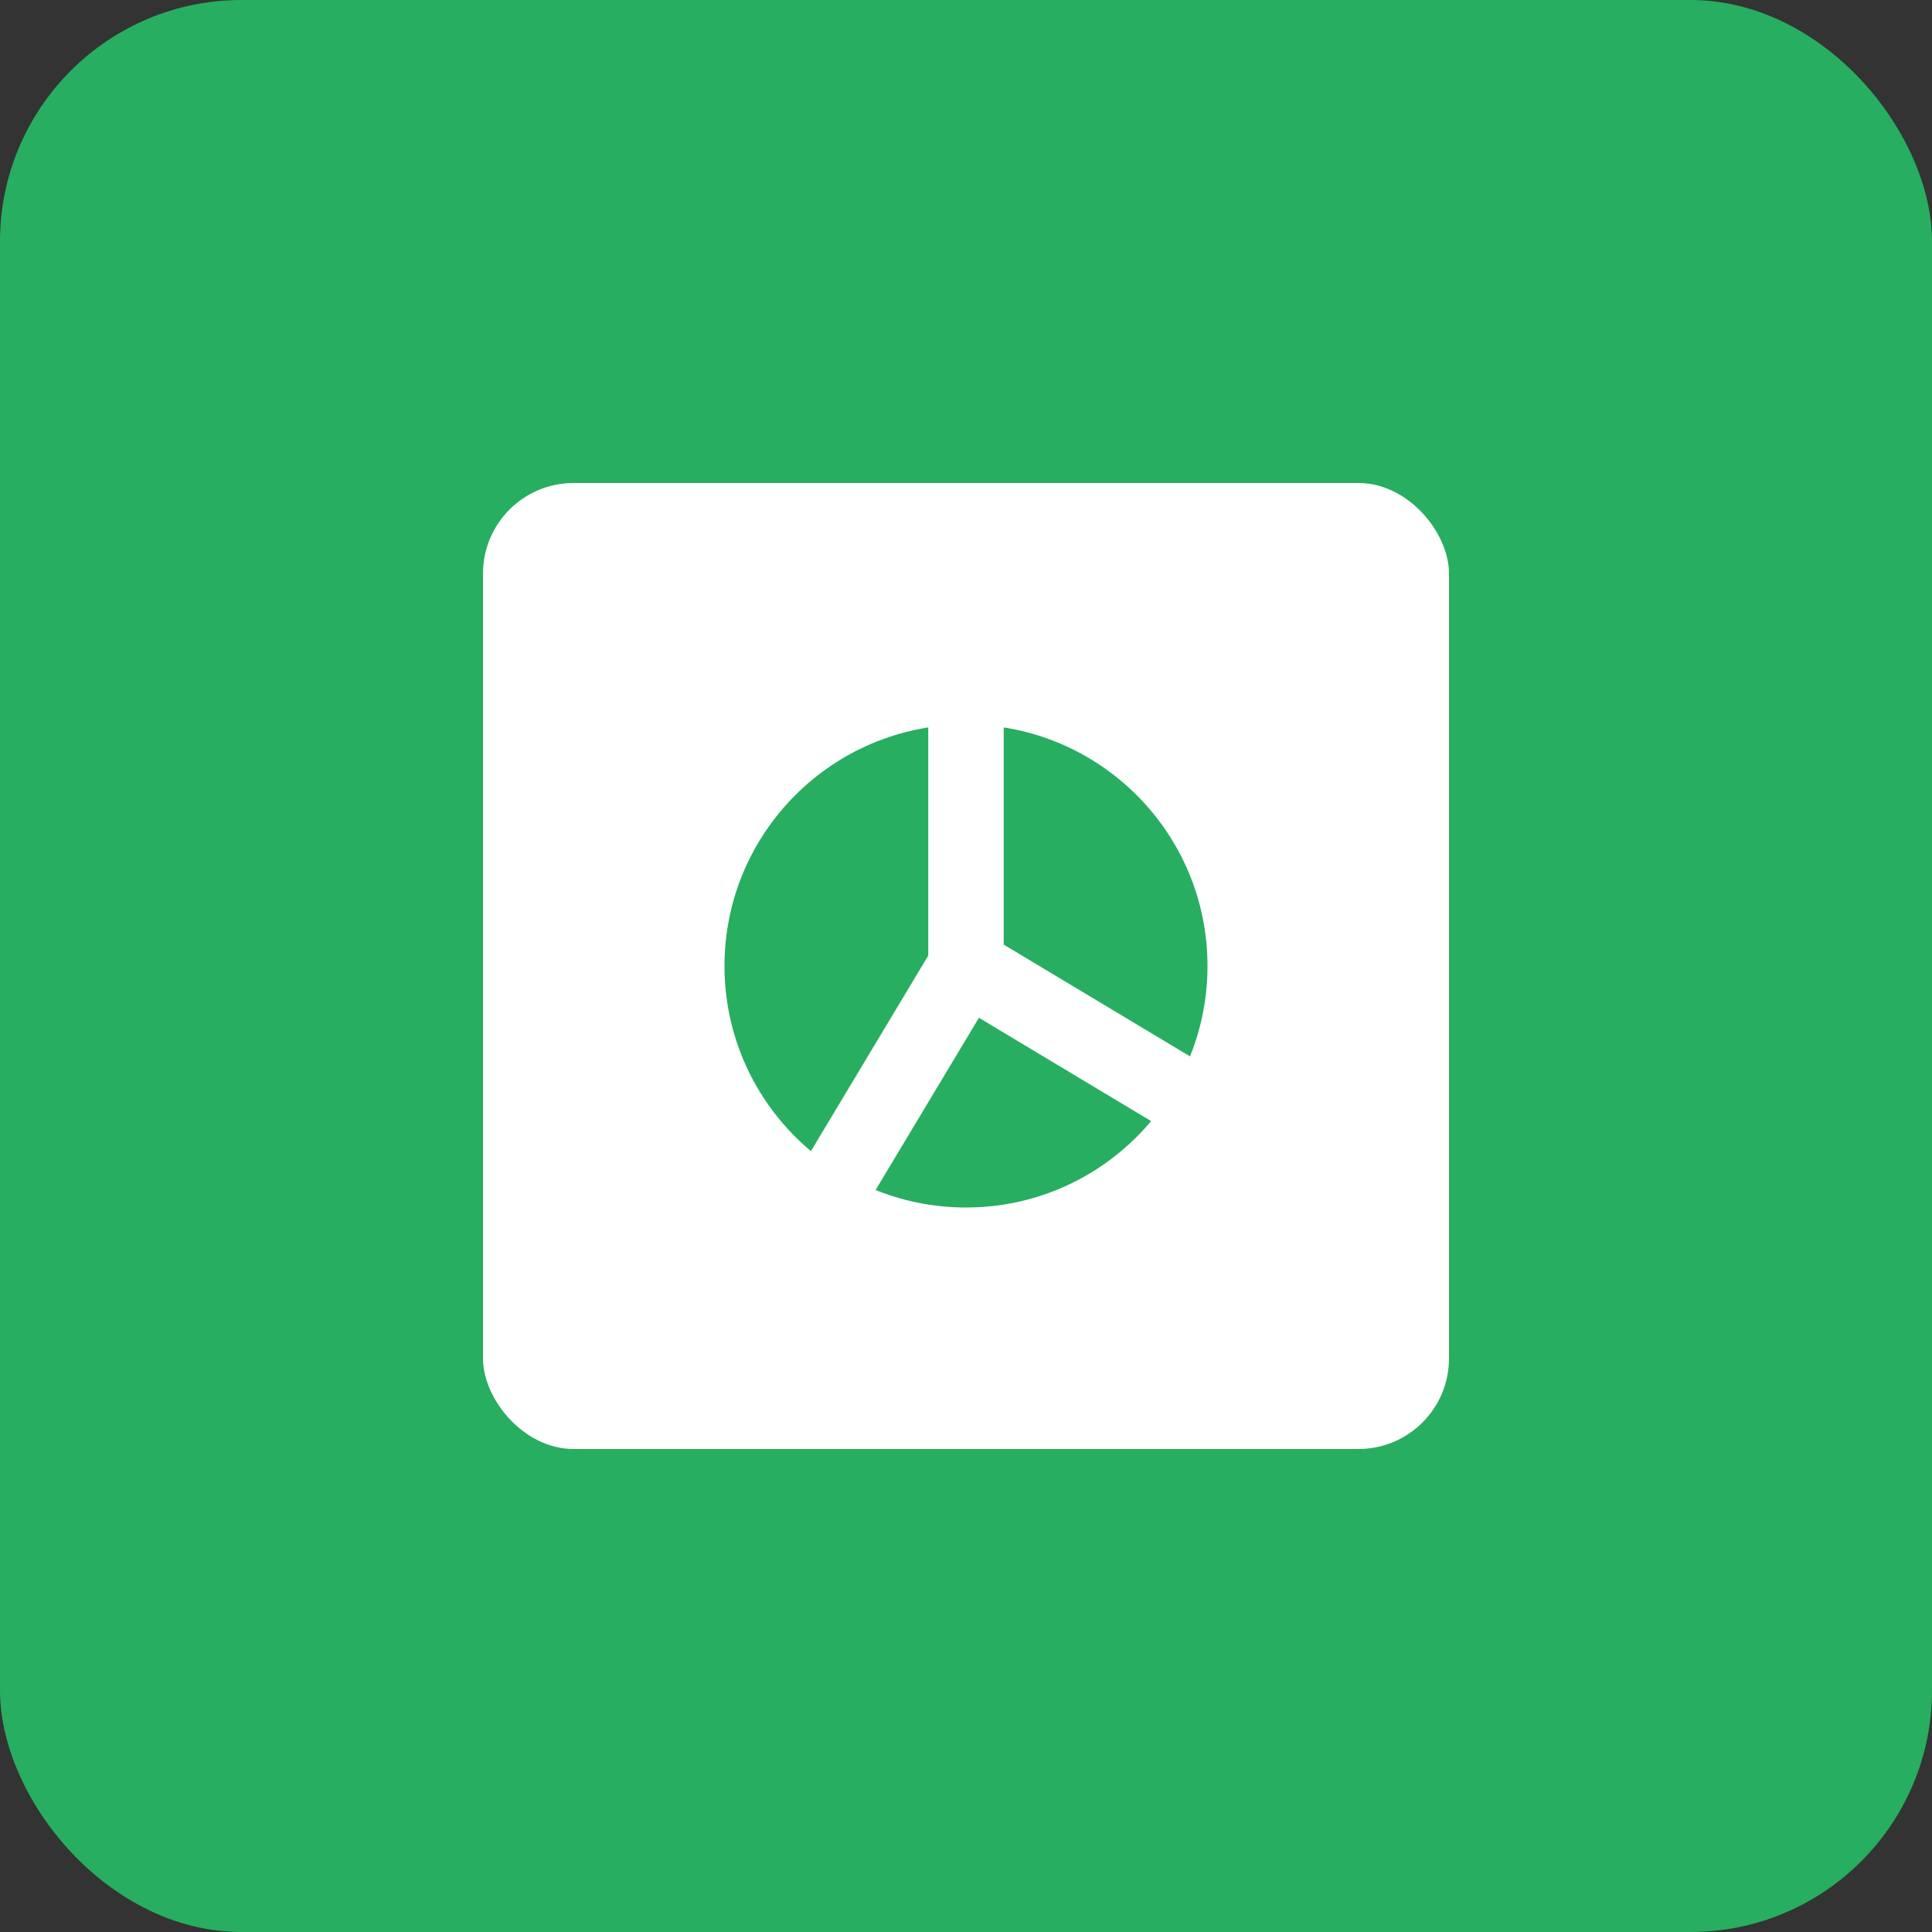 <?xml version="1.0" encoding="UTF-8"?>
<svg width="64" height="64" viewBox="0 0 64 64" xmlns="http://www.w3.org/2000/svg">
  <rect x="0" y="0" width="64" height="64" fill="#333333" stroke="none"/>
  <rect width="64" height="64" fill="#27ae60" rx="8"/>
  <rect x="16" y="16" width="32" height="32" fill="#ffffff" rx="3"/>
  <circle cx="32" cy="32" r="8" fill="#27ae60"/>
  <path d="M32,32 L32,18" stroke="#ffffff" stroke-width="2.5" stroke-linecap="round"/>
  <path d="M32,32 L42,38" stroke="#ffffff" stroke-width="2.5" stroke-linecap="round"/>
  <path d="M32,32 L26,42" stroke="#ffffff" stroke-width="2.5" stroke-linecap="round"/>
</svg>